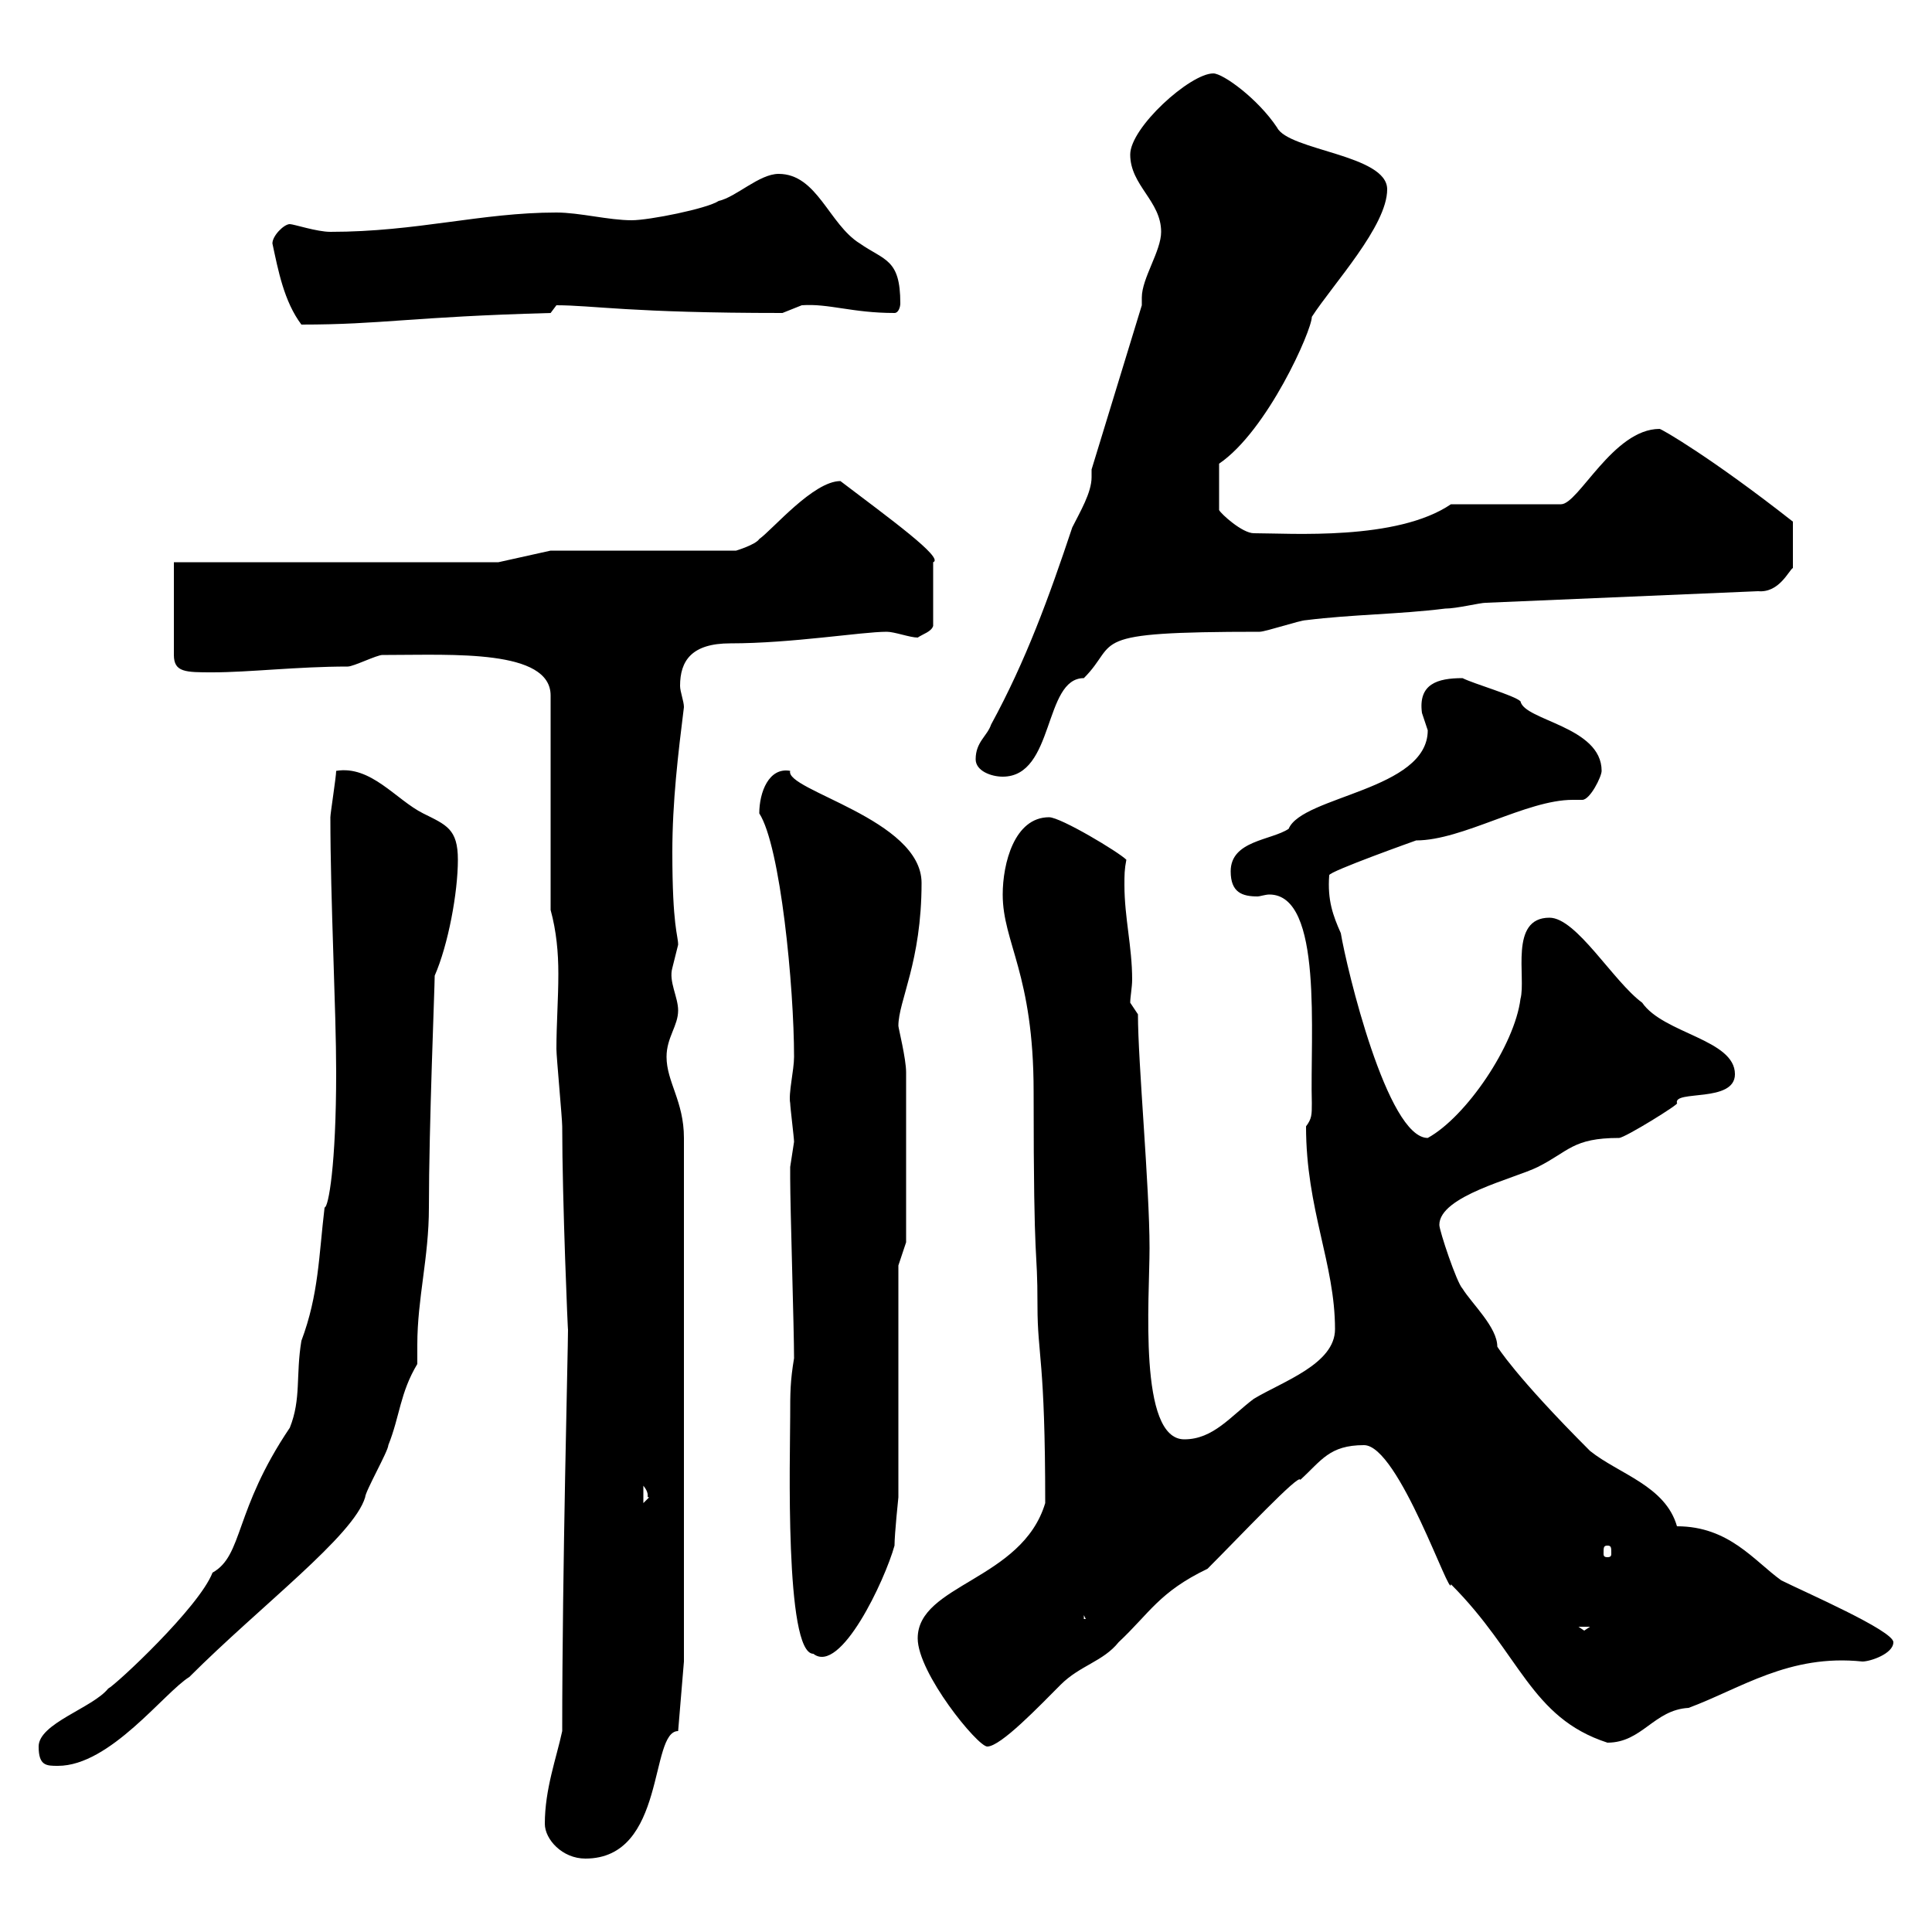 <svg xmlns="http://www.w3.org/2000/svg" xmlns:xlink="http://www.w3.org/1999/xlink" width="300" height="300"><path d="M84.60 283.20C84.60 285.60 87.30 288.60 90.90 288.60C103.50 288.60 100.80 268.80 105.30 268.80L106.20 258L106.20 176.70C106.20 171 103.50 168 103.50 164.10C103.50 161.10 105.30 159.30 105.30 156.90C105.30 154.80 103.80 152.40 104.40 150.30C104.40 150.30 105.30 146.70 105.30 146.70C105.30 145.20 104.40 144 104.40 132.30C104.40 124.50 105.30 117 106.20 109.80C106.20 108.90 105.60 107.40 105.60 106.50C105.60 102.60 107.40 99.90 113.40 99.90C123 99.90 133.80 98.10 137.70 98.10C138.90 98.10 141.30 99 142.50 99C143.40 98.40 144.60 98.10 144.90 97.20L144.90 87.30C146.70 86.70 138 80.40 130.50 74.70C126.30 74.70 120 82.20 117.90 83.70C117.30 84.60 114.30 85.50 114.30 85.50L85.50 85.50L77.40 87.30L27 87.30L27 101.70C27 104.40 28.80 104.40 33 104.40C38.70 104.40 46.20 103.50 54 103.50C54.90 103.50 58.50 101.70 59.40 101.70C60.30 101.70 60.30 101.70 60.30 101.70C70.20 101.70 85.50 100.80 85.50 108L85.50 141.30C86.40 144.60 86.70 147.90 86.70 151.20C86.70 155.10 86.40 159 86.40 162.90C86.40 164.10 87.30 173.70 87.30 174.90C87.30 186.30 88.20 207.60 88.20 206.40C88.20 209.70 87.30 243.60 87.30 268.80C86.40 273 84.60 277.80 84.60 283.20ZM6 271.20C6 274.20 7.20 274.20 9 274.20C17.10 274.20 25.50 262.80 29.40 260.40C40.50 249.30 54.90 238.50 56.70 232.50C56.70 231.60 60.30 225.30 60.30 224.40C62.10 219.90 62.10 216.30 64.80 211.80C64.80 210.90 64.80 209.70 64.80 208.80C64.80 201.60 66.60 195.30 66.60 187.50C66.60 174.90 67.50 153.30 67.50 151.50C69.60 146.70 71.10 138.60 71.10 133.50C71.10 128.70 69.30 128.10 65.70 126.30C61.50 124.20 57.60 118.80 52.20 119.70C52.20 120.60 51.30 126.30 51.30 126.90C51.30 139.80 52.20 156.90 52.20 166.50C52.20 180.90 51 187.50 50.40 187.50C49.50 195 49.50 201 46.80 208.20C45.90 213.60 46.80 217.20 45 221.70C36.30 234.60 37.80 241.50 33 244.20C30.90 249.60 18 261.60 16.80 262.20C14.40 265.20 6 267.60 6 271.20ZM142.50 254.40C142.50 259.80 151.80 271.20 153.30 271.20C155.40 271.20 161.40 264.90 164.70 261.60C167.70 258.60 171.30 258 173.70 255C178.50 250.50 180 247.20 187.50 243.60C192.60 238.50 201.90 228.60 201.90 229.80C205.20 226.80 206.40 224.40 211.80 224.40C217.20 224.40 225.30 248.70 225.30 246C236.10 256.80 237.60 266.70 249.60 270.60C255 270.60 256.80 265.50 262.20 265.20C270.30 262.20 277.80 256.80 289.20 258C290.40 258 294 256.80 294 255C294 253.20 280.20 247.20 276.60 245.40C272.40 242.40 268.50 237 260.40 237C258.60 230.70 251.40 228.90 246.90 225.30C235.20 213.60 232.50 209.10 232.50 209.10C232.50 206.10 228.60 202.50 227.10 200.10C226.20 199.20 223.50 191.10 223.50 190.20C223.50 185.70 235.20 183 238.80 181.20C243.60 178.80 244.20 176.70 251.40 176.70C252.30 176.70 261 171.30 260.40 171.30C259.80 169.20 269.40 171.30 269.40 166.80C269.40 161.40 258.30 160.50 255 155.70C250.50 152.40 244.80 142.50 240.60 142.50C234.30 142.50 237 151.80 236.10 155.10C235.20 162.30 227.70 173.40 221.70 176.70C215.40 176.70 209.10 150.30 208.20 144.90C207 142.20 206.10 139.80 206.40 135.90C206.40 135.30 219.90 130.50 219.90 130.50C227.10 130.50 237 124.20 244.20 124.20C244.80 124.20 245.40 124.20 245.70 124.20C246.90 124.20 248.70 120.60 248.70 119.70C248.70 112.80 236.70 111.90 236.10 108.90C235.20 108 228.90 106.20 227.10 105.30C223.20 105.30 220.20 106.20 220.80 110.70C220.80 110.70 221.70 113.40 221.70 113.40C221.70 122.70 202.20 123.60 200.10 128.70C197.40 130.50 191.10 130.50 191.10 135.30C191.10 138.60 192.90 139.20 195.30 139.20C195.60 139.20 196.50 138.90 197.10 138.90C205.50 138.90 203.40 160.80 203.70 171.30C203.70 173.10 203.70 173.70 202.80 174.90C202.80 187.80 207.30 196.20 207.30 206.40C207.30 211.80 199.20 214.50 194.70 217.20C191.10 219.90 188.40 223.50 183.90 223.50C176.70 223.50 178.50 201.60 178.50 193.80C178.50 184.20 176.70 165 176.70 157.50L175.50 155.70C175.50 154.80 175.80 153.30 175.80 152.10C175.80 147 174.60 142.50 174.60 137.40C174.60 135.90 174.60 135 174.90 133.50C173.70 132.30 164.70 126.90 162.90 126.90C157.50 126.90 155.70 134.10 155.70 138.90C155.70 146.40 160.50 151.20 160.50 169.50C160.50 198.90 161.10 192.60 161.10 202.80C161.10 210.60 162.30 210.90 162.30 233.40C158.70 245.40 142.50 246 142.50 254.40ZM122.70 219.90C122.70 225.60 121.80 256.80 126.30 256.80C130.50 260.10 137.40 245.40 138.90 240C138.90 238.20 139.50 232.50 139.50 232.50L139.50 196.50L140.70 192.90C140.70 189.30 140.70 171.30 140.70 166.50C140.70 164.40 139.50 159.60 139.50 159.30C139.50 155.40 143.10 149.40 143.10 137.10C143.10 127.20 121.80 122.70 122.70 119.70C119.40 119.10 117.90 123 117.90 126.30C121.20 131.40 123.30 153.30 123.30 164.10C123.30 166.20 122.40 169.80 122.70 171.30C122.70 171.90 123.30 176.70 123.30 177.30C123.30 177.30 122.70 181.20 122.70 181.20C122.70 182.10 122.70 182.40 122.70 183C122.70 187.50 123.30 206.40 123.30 210.90C122.70 214.50 122.70 216.30 122.70 219.90ZM245.10 252.60L246.90 252.60L246 253.20ZM168.30 250.80L169.50 253.20L169.50 251.40L168.30 251.40ZM249.60 240C250.20 240 250.20 240.30 250.20 241.20C250.20 241.50 250.20 241.80 249.60 241.80C249 241.80 249 241.50 249 241.20C249 240.30 249 240 249.60 240ZM99.90 230.70C101.10 232.20 100.20 232.50 100.80 232.50C100.80 232.50 99.90 233.40 99.90 233.40ZM151.50 117.90C151.50 119.70 153.90 120.60 155.70 120.60C163.80 120.60 162 105.30 168.30 105.30C174 99.60 168 98.10 195.60 98.10C196.50 98.10 201.90 96.30 202.80 96.30C210 95.40 217.20 95.40 224.40 94.50C226.20 94.50 229.80 93.60 230.70 93.60L273 91.80C276.30 92.10 277.80 88.50 278.40 88.20L278.40 81C265.80 71.10 258 66.60 257.70 66.60C250.50 66.60 245.10 78.30 242.40 78.30L225.30 78.30C216.90 84 200.40 82.80 194.70 82.80C192.90 82.80 189.60 79.80 189.30 79.20L189.30 72C196.80 66.90 203.70 51.30 203.70 49.20C207 44.10 215.40 35.10 215.40 29.40C215.40 24 200.10 23.40 198.30 19.80C195.30 15.30 189.90 11.40 188.40 11.40C184.80 11.40 175.50 19.80 175.50 24C175.50 28.80 180.30 31.20 180.30 36C180.30 39 177.30 43.20 177.30 46.20C177.30 46.80 177.30 47.10 177.30 47.40L169.50 72.90C169.50 73.20 169.50 73.80 169.50 74.10C169.50 76.50 167.70 79.50 166.50 81.90C162.90 92.70 159.30 102.60 153.90 112.50C153.30 114.30 151.50 115.20 151.50 117.90ZM42.30 37.80C43.20 42 44.10 46.80 46.80 50.40C59.40 50.40 63.60 49.20 85.50 48.60L86.40 47.40C92.10 47.40 97.80 48.60 121.50 48.60C121.50 48.60 124.50 47.40 124.50 47.40C128.70 47.10 132.30 48.60 138.90 48.60C139.50 48.60 139.80 47.70 139.80 47.10C139.80 40.20 137.40 40.50 133.50 37.80C128.70 34.80 126.90 27 120.90 27C117.90 27 114.30 30.60 111.60 31.20C109.80 32.40 100.80 34.20 98.10 34.20C94.50 34.20 90 33 86.40 33C74.70 33 64.80 36 51.30 36C49.20 36 45.60 34.80 45 34.80C44.10 34.80 42.30 36.60 42.30 37.80Z"/></svg>
